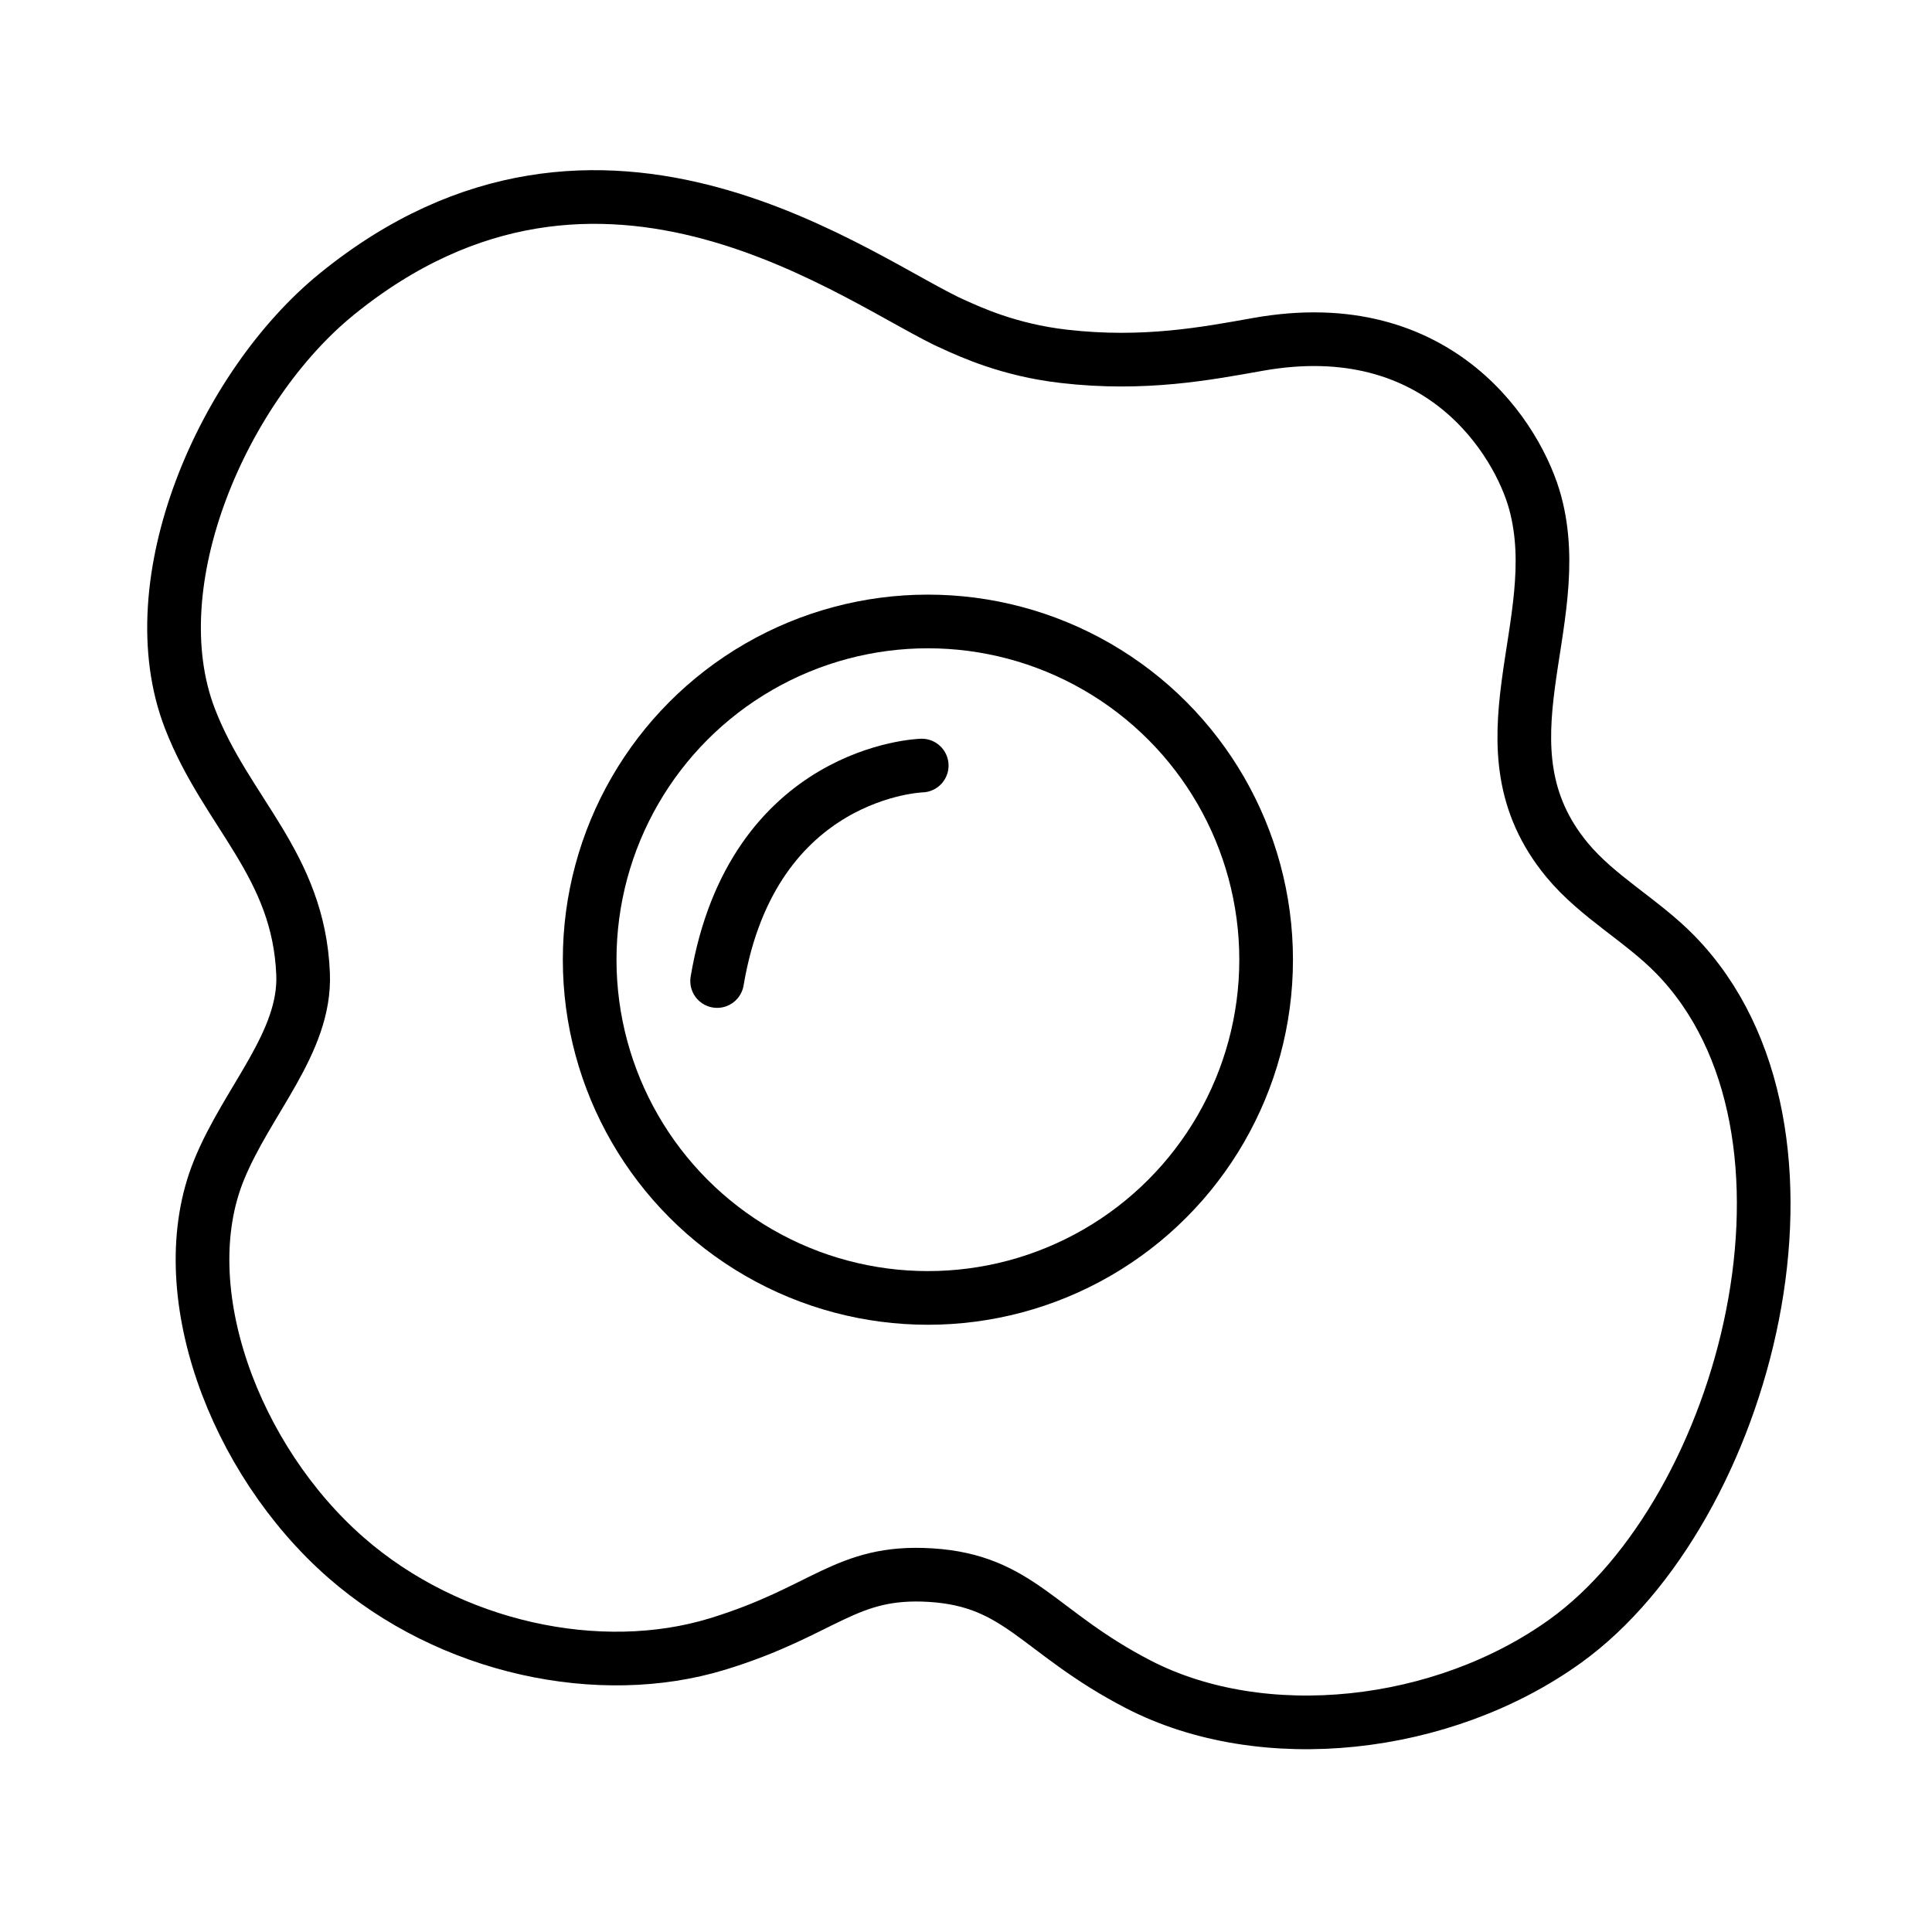 <?xml version="1.0" encoding="UTF-8"?>
<svg id="Layer_1" data-name="Layer 1" xmlns="http://www.w3.org/2000/svg" viewBox="0 0 144 144">
  <defs>
    <style>
      .cls-1 {
        stroke-linecap: round;
      }

      .cls-1, .cls-2 {
        fill: none;
        stroke: #000;
        stroke-miterlimit: 10;
        stroke-width: 4px;
      }
    </style>
  </defs>
  <path class="cls-2" d="M71.22,24.25c-6.95-3.05-26.3-18.46-46.14-2.31-8.39,6.83-14.87,21.43-10.92,31.63,2.71,7.01,8.1,10.84,8.43,19.02.21,5.14-4.17,9.43-6.28,14.65-3.6,8.89,1.16,21.57,9.46,28.84,7.79,6.82,18.98,9.12,27.69,6.46,8.02-2.45,9.55-5.53,15.89-5.14,6.68.41,8.01,4.27,15.49,8.14,9.3,4.81,22.7,3.35,31.84-3.23,13.53-9.75,20.94-38.08,8.19-51.16-2.5-2.56-5.78-4.29-8.06-7.04-7.01-8.46.06-17.56-2.38-26.62-1.23-4.58-7.04-14.26-20.68-11.82-3.77.67-8.47,1.58-14.44.89-4.15-.47-7.06-1.86-8.08-2.31Z"/>
  <circle class="cls-2" cx="69.16" cy="71.53" r="25.21"/>
  <path class="cls-1" d="M68.7,57.06s-12.61.37-15.25,16.06"/>
</svg>